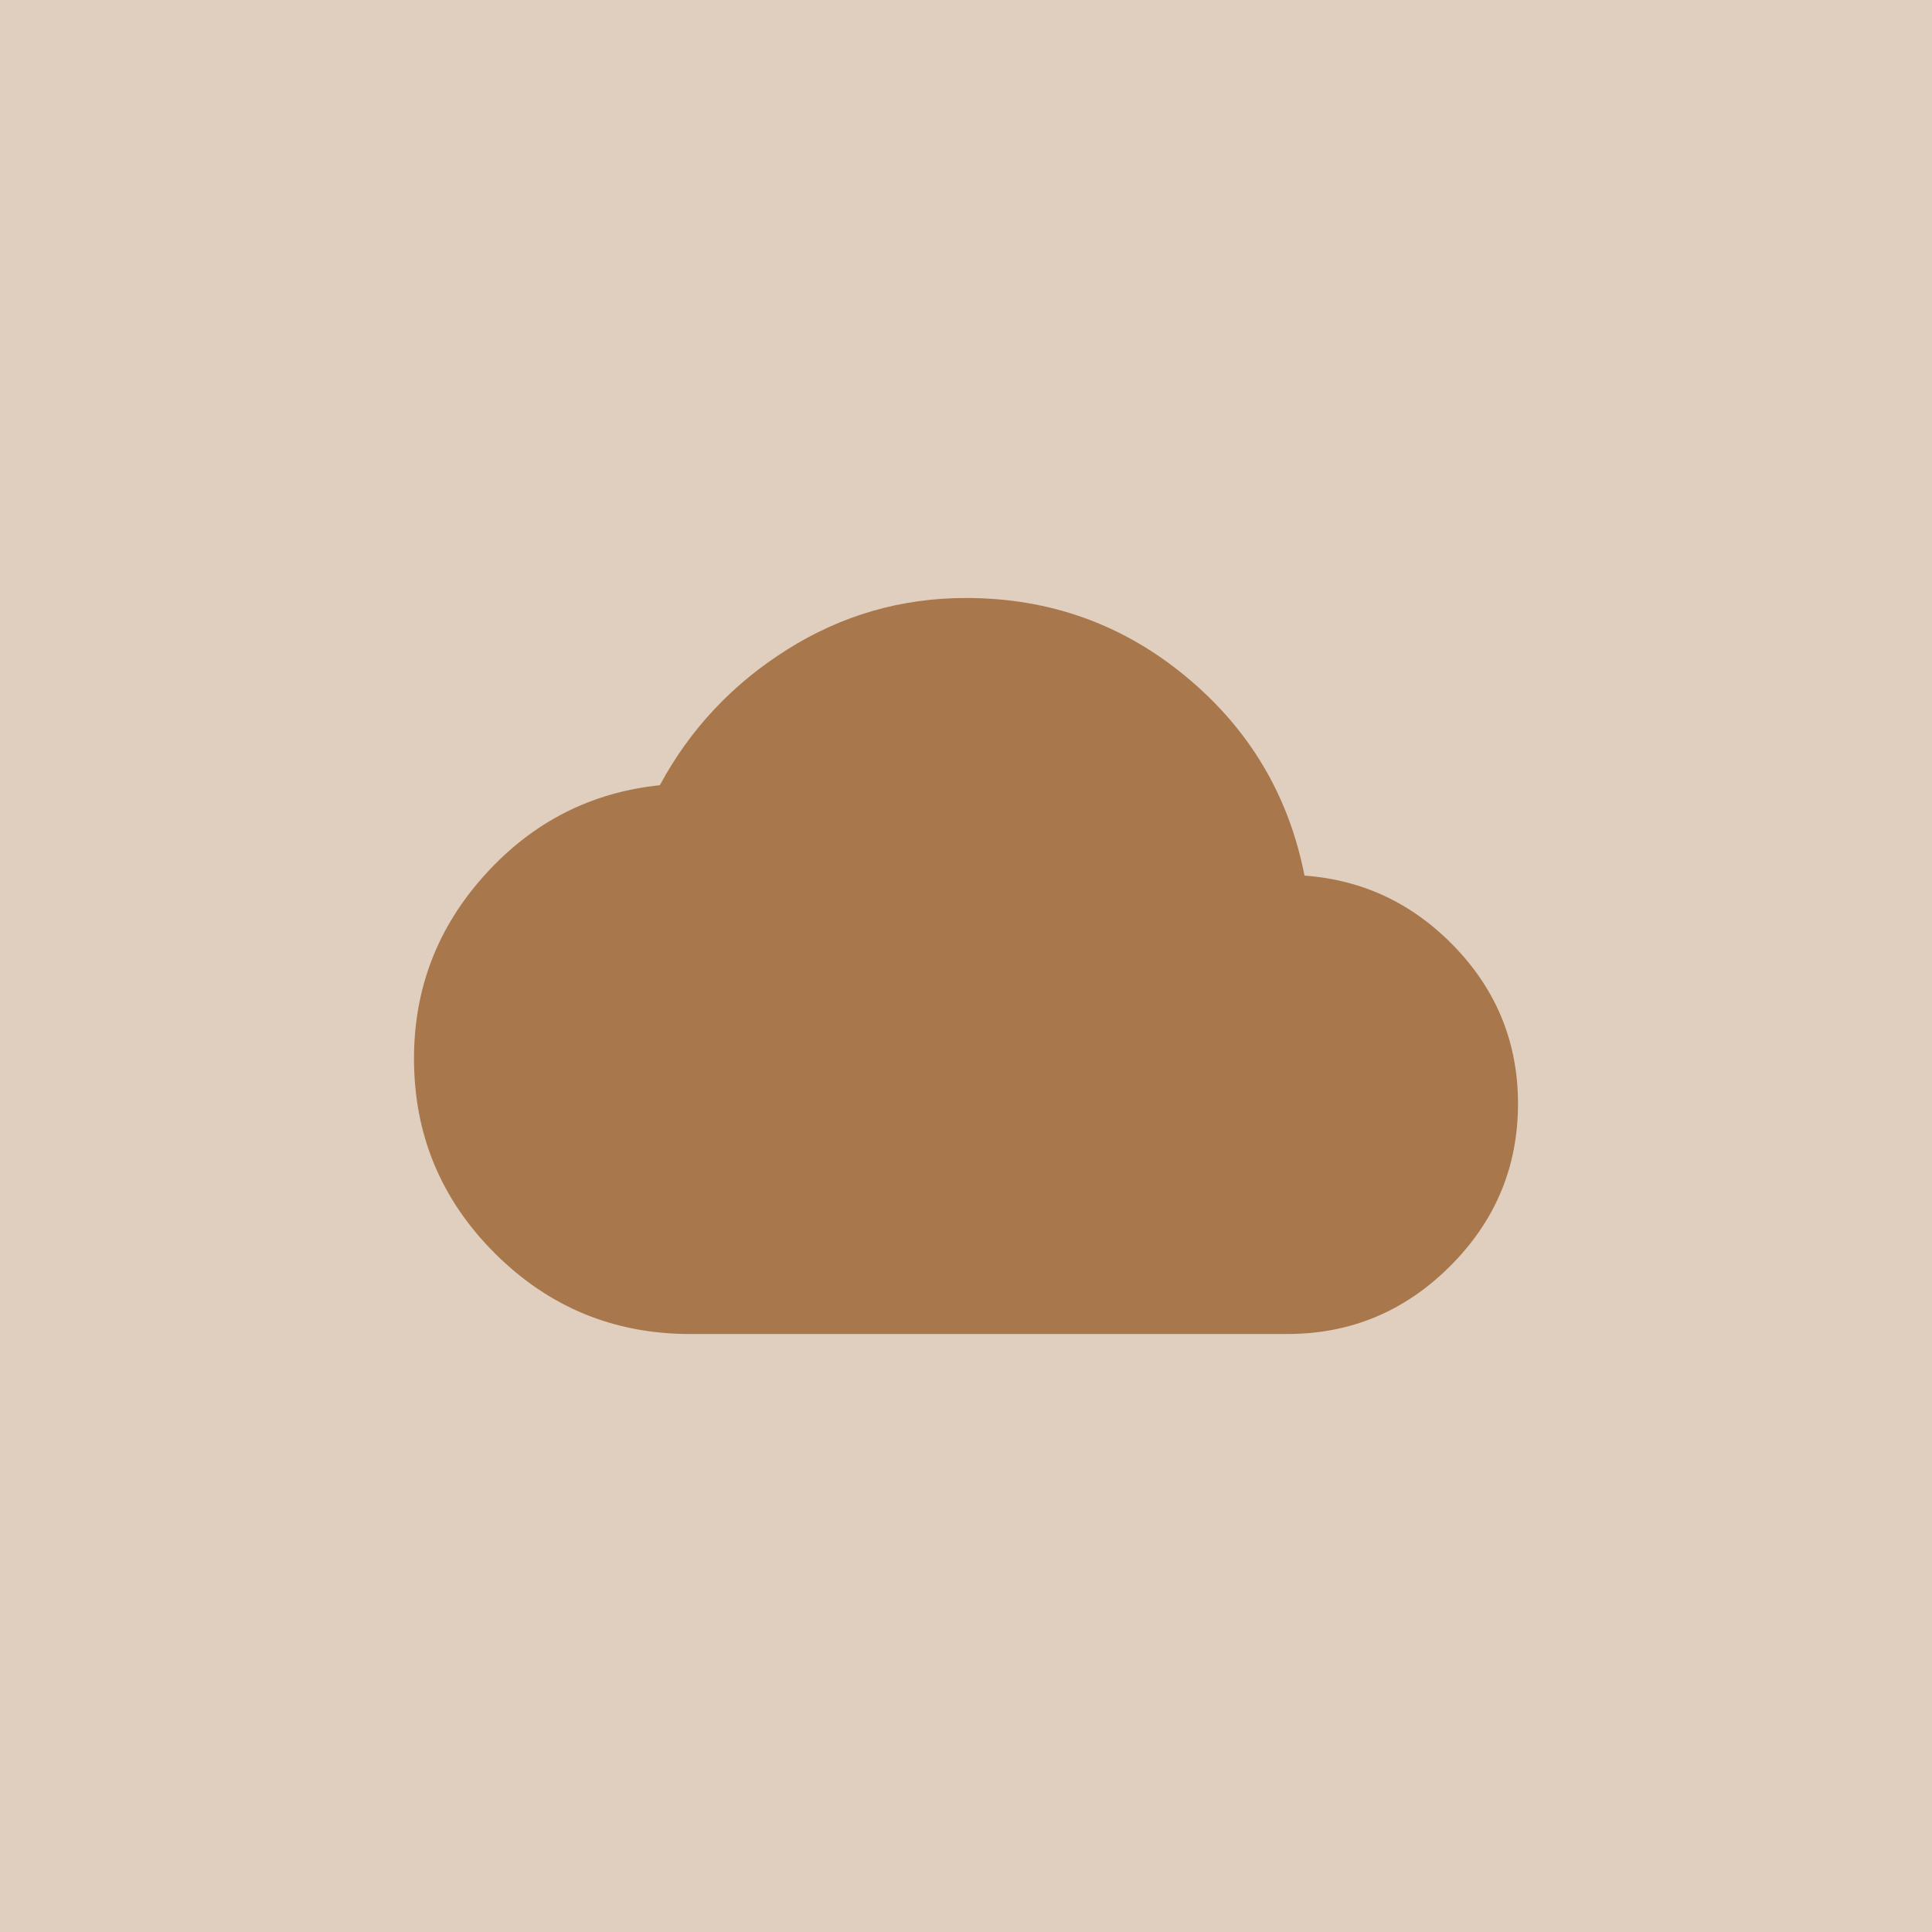 <?xml version="1.0" encoding="UTF-8"?>
<svg width="42px" height="42px" viewBox="0 0 42 42" version="1.1" xmlns="http://www.w3.org/2000/svg"
     xmlns:xlink="http://www.w3.org/1999/xlink">
    <!-- Generator: Sketch 48.1 (47250) - http://www.bohemiancoding.com/sketch -->
    <title>8</title>
    <desc>Created with Sketch.</desc>
    <defs></defs>
    <g id="Page-1" stroke="none" stroke-width="1" fill="none" fill-rule="evenodd">
        <g id="8" fill-rule="nonzero">
            <rect id="Rectangle-7" fill="#e0cebe" x="0" y="0" width="42" height="42"></rect>
            <path d="M28.359,19.035 C29.641,19.129 30.734,19.651 31.641,20.602 C32.547,21.554 33,22.684 33,23.994 C33,25.366 32.508,26.544 31.523,27.526 C30.539,28.509 29.359,29 27.984,29 L15,29 C13.344,29 11.93,28.415 10.758,27.246 C9.586,26.076 9,24.665 9,23.012 C9,21.483 9.516,20.15 10.547,19.012 C11.578,17.873 12.844,17.226 14.344,17.07 C15,15.854 15.922,14.871 17.109,14.123 C18.297,13.374 19.594,13 21,13 C22.813,13 24.406,13.569 25.781,14.708 C27.156,15.846 28.016,17.288 28.359,19.035 Z" id="20" fill="#a8774c"></path>
        </g>
    </g>
</svg>